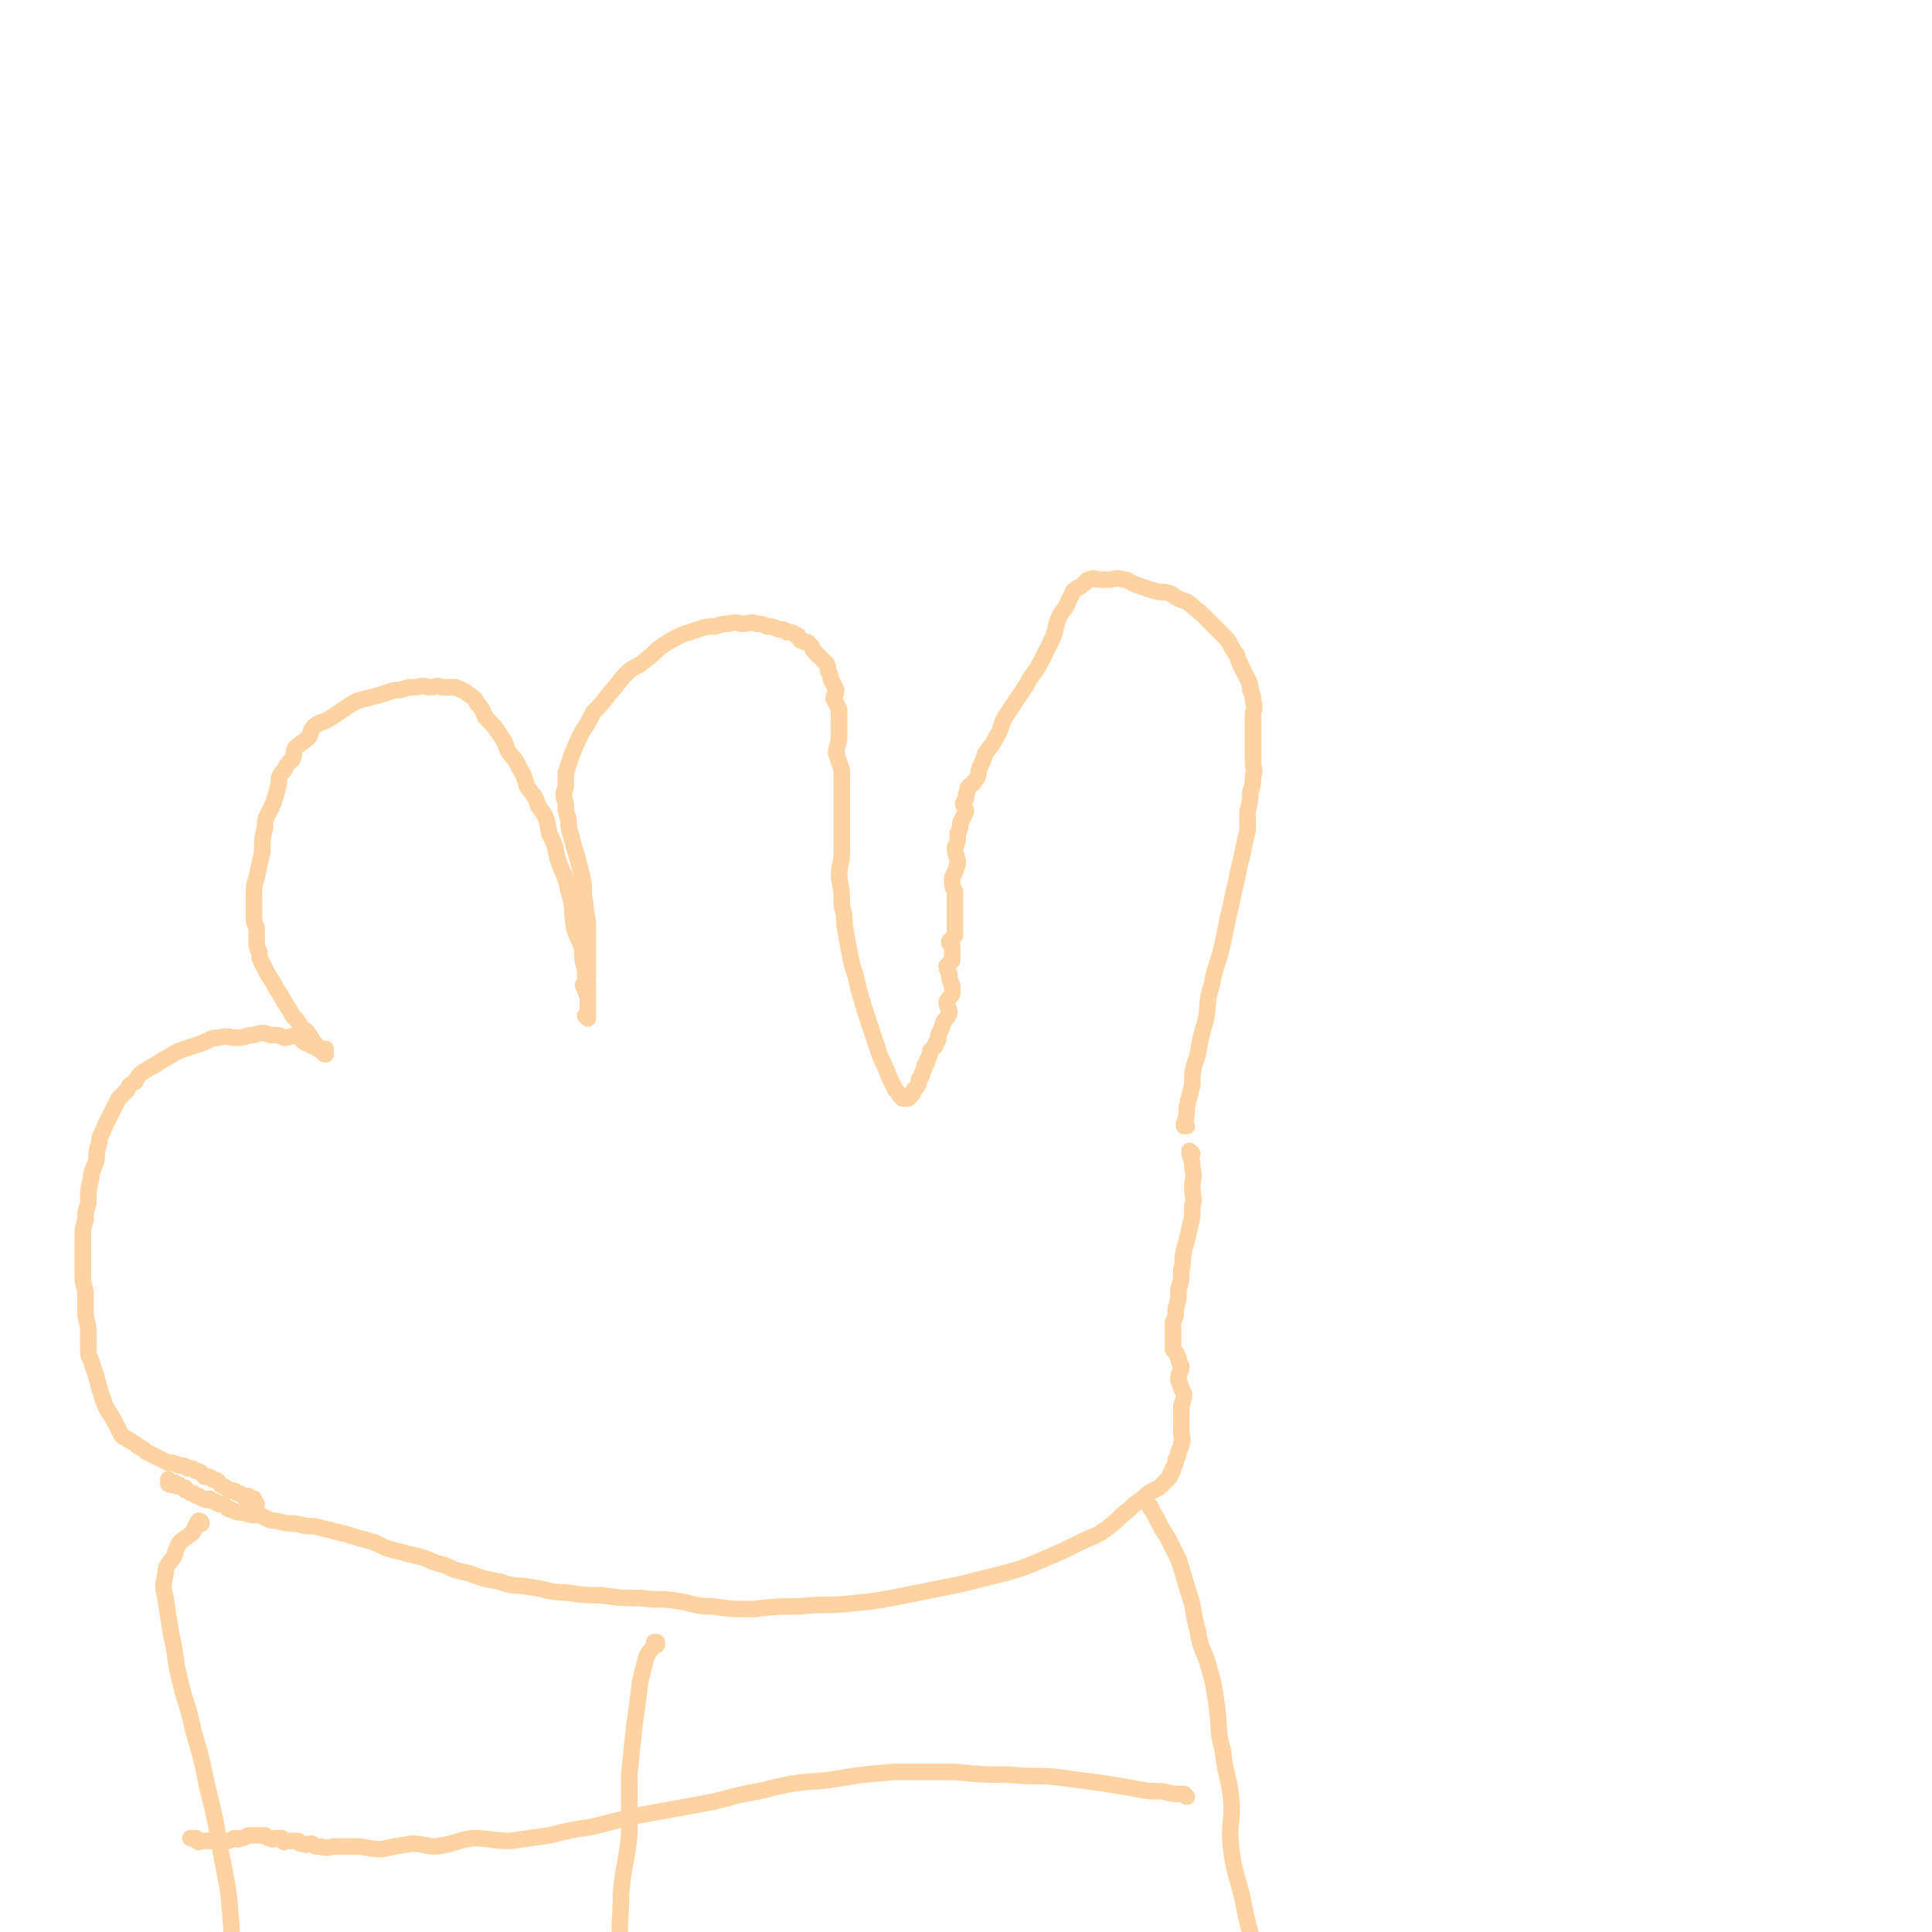<svg viewBox='0 0 700 700' version='1.1' xmlns='http://www.w3.org/2000/svg' xmlns:xlink='http://www.w3.org/1999/xlink'><g fill='none' stroke='#FED3A2' stroke-width='6' stroke-linecap='round' stroke-linejoin='round'><path d='M430,408c0,0 -1,-1 -1,-1 0,0 0,0 0,1 0,0 0,0 0,0 1,-4 1,-4 1,-7 1,-4 1,-4 2,-8 0,-5 0,-5 2,-11 1,-6 1,-6 3,-13 1,-6 0,-6 2,-12 1,-5 1,-5 3,-11 1,-4 1,-4 2,-9 1,-5 1,-5 2,-9 1,-5 1,-5 2,-9 1,-5 1,-5 2,-9 1,-5 1,-5 2,-9 0,-4 0,-4 0,-7 1,-4 1,-4 1,-7 1,-3 1,-3 1,-6 1,-2 0,-2 0,-5 0,-3 0,-3 0,-6 0,-2 0,-2 0,-5 0,-3 0,-3 0,-6 0,-2 1,-2 0,-5 0,-2 0,-2 -1,-4 0,-2 0,-2 -1,-4 -1,-2 -1,-2 -2,-4 -1,-2 -1,-2 -2,-5 -1,-1 -1,-1 -2,-3 -1,-2 -1,-2 -3,-4 -2,-2 -2,-2 -4,-4 -2,-2 -2,-2 -4,-4 -3,-2 -2,-2 -5,-4 -3,-1 -3,-1 -6,-3 -3,-1 -3,0 -6,-1 -3,-1 -3,-1 -6,-2 -3,-1 -3,-2 -5,-2 -3,-1 -3,0 -5,0 -2,0 -2,0 -4,0 -1,0 -2,-1 -3,0 -2,0 -1,1 -3,2 -1,1 -2,1 -3,2 -1,2 -1,2 -2,4 -1,3 -2,3 -3,5 -2,4 -1,5 -3,9 -2,4 -2,4 -4,8 -2,4 -3,4 -5,8 -2,3 -2,3 -4,6 -2,3 -2,3 -4,6 -2,4 -1,4 -3,7 -2,4 -2,3 -4,6 -1,3 -1,3 -2,5 -1,3 0,3 -2,5 0,1 -1,1 -2,2 -1,1 0,1 -1,3 0,2 0,1 -1,3 0,1 1,2 1,3 -1,2 -1,2 -2,4 0,2 0,2 -1,4 0,3 0,3 -1,5 0,3 1,3 1,6 -1,3 -1,3 -2,5 0,3 0,3 1,5 0,2 0,2 0,4 0,2 0,2 0,3 0,1 0,1 0,3 0,1 0,1 0,2 0,1 0,1 0,2 0,1 0,1 0,2 -1,1 -1,1 -2,2 0,1 0,1 1,2 0,1 0,1 0,2 0,1 0,1 0,3 -1,1 -1,1 -2,2 0,1 0,1 1,3 0,2 0,2 1,4 0,2 0,2 0,3 -1,2 -1,1 -2,3 0,2 1,2 1,4 -1,2 -1,2 -2,3 -1,3 -1,3 -2,5 0,2 0,2 -1,3 0,2 -1,1 -2,3 0,1 0,1 -1,3 0,1 0,1 -1,2 0,1 0,1 -1,3 0,1 0,1 -1,2 0,1 0,2 -1,3 0,0 0,0 -1,1 0,1 0,1 -1,2 0,0 0,0 -1,1 0,0 0,0 -1,0 0,0 0,0 -1,0 0,-1 0,-1 -1,-1 -1,-2 -1,-1 -2,-3 -1,-2 -1,-2 -2,-4 -1,-3 -1,-3 -3,-7 -2,-6 -2,-6 -4,-12 -2,-6 -2,-6 -4,-13 -1,-6 -2,-6 -3,-12 -1,-5 -1,-5 -2,-11 0,-3 0,-3 -1,-7 0,-5 0,-5 -1,-10 0,-5 1,-5 1,-9 0,-5 0,-5 0,-9 0,-4 0,-4 0,-8 0,-4 0,-4 0,-7 0,-3 0,-3 0,-6 -1,-3 -1,-3 -2,-6 0,-3 1,-3 1,-6 0,-2 0,-2 0,-5 0,-2 0,-2 0,-5 -1,-2 -1,-2 -2,-4 0,-1 1,-1 1,-3 -1,-2 -1,-2 -2,-4 0,-1 0,-1 -1,-3 0,-2 0,-2 -2,-4 -1,-1 -1,-1 -3,-3 -1,-1 0,-1 -2,-3 -1,-1 -1,0 -3,-1 -1,-1 0,-2 -2,-2 -1,-1 -1,-1 -3,-1 -1,-1 -1,-1 -3,-1 -2,-1 -2,-1 -4,-1 -2,-1 -2,-1 -4,-1 -2,-1 -2,0 -5,0 -2,0 -2,-1 -5,0 -2,0 -2,0 -5,1 -3,0 -3,0 -6,1 -3,1 -3,1 -6,2 -4,2 -4,2 -7,4 -3,2 -3,3 -6,5 -3,3 -4,2 -7,5 -3,3 -3,4 -6,7 -3,4 -3,4 -6,7 -2,4 -2,4 -4,7 -2,4 -2,4 -4,9 -1,3 -1,3 -2,6 0,3 0,3 0,5 -1,3 -1,3 0,6 0,3 0,3 1,6 0,3 0,3 1,6 1,4 1,4 2,7 1,4 1,4 2,8 1,4 0,5 1,9 0,4 1,4 1,9 0,3 0,3 0,6 0,3 0,3 0,5 0,2 0,2 0,4 0,2 0,2 0,3 -1,1 -1,1 -1,2 -1,1 -1,1 0,2 0,1 0,1 1,3 0,1 0,1 0,2 0,0 0,0 0,1 0,1 0,1 0,2 0,0 0,0 0,1 0,0 0,0 0,1 0,0 0,0 0,1 0,0 0,0 0,0 0,0 0,0 0,0 0,0 -1,-1 -1,-1 0,0 1,1 1,1 0,-1 0,-1 0,-1 0,-1 0,-1 0,-2 0,-1 0,-1 0,-3 0,-1 0,-1 0,-3 0,-2 0,-2 0,-4 -1,-2 -1,-2 -1,-5 -1,-3 -1,-4 -1,-7 -1,-4 -2,-4 -3,-8 -1,-6 0,-7 -2,-13 -1,-6 -2,-6 -4,-12 -1,-5 -1,-5 -3,-9 -1,-6 -1,-6 -4,-10 -1,-4 -2,-4 -4,-7 -1,-3 -1,-4 -3,-7 -1,-3 -2,-3 -4,-6 -1,-3 -1,-3 -3,-6 -2,-3 -2,-3 -5,-6 -1,-2 -1,-3 -3,-5 -1,-2 -1,-2 -4,-4 -1,-1 -2,-1 -4,-2 -2,0 -2,0 -5,0 -2,-1 -2,0 -4,0 -2,0 -2,-1 -5,0 -3,0 -3,0 -6,1 -2,0 -2,0 -5,1 -3,1 -3,1 -7,2 -4,1 -4,1 -7,3 -3,2 -3,2 -6,4 -3,2 -3,1 -6,3 -2,2 -1,2 -2,4 -2,2 -3,2 -5,4 -1,2 0,2 -1,4 -2,2 -2,2 -3,4 -2,2 -2,3 -2,5 -1,4 -1,4 -2,7 -2,5 -3,4 -3,9 -1,4 -1,4 -1,9 -1,4 -1,4 -2,9 -1,3 -1,3 -1,6 0,3 0,3 0,5 0,2 0,2 0,4 0,2 1,2 1,4 0,2 0,2 0,4 0,2 0,2 1,4 0,2 0,2 1,4 1,2 1,2 2,4 2,3 2,3 3,5 2,3 2,3 3,5 2,3 2,3 3,5 2,2 2,2 3,4 2,2 2,1 3,3 1,1 1,2 2,3 1,1 1,1 2,2 1,0 0,1 1,1 0,0 1,-1 1,0 0,0 0,0 0,1 0,0 0,0 0,0 0,0 0,0 0,0 0,0 -1,0 -1,-1 0,0 1,0 1,-1 0,0 -1,1 -1,1 -1,-1 -1,-1 -1,-1 -1,-1 -1,0 -1,0 -1,-1 -1,-1 -2,-1 -1,-1 -1,-1 -2,-1 -2,-1 -2,-2 -3,-3 -2,0 -3,1 -5,1 -2,-1 -2,-1 -5,-1 -3,-1 -3,-1 -6,0 -3,0 -3,1 -6,1 -3,0 -3,-1 -7,0 -3,0 -3,1 -6,2 -3,1 -3,1 -6,2 -3,1 -3,1 -6,3 -2,1 -2,1 -5,3 -2,1 -2,1 -5,3 -1,1 -1,1 -2,3 -2,1 -2,1 -3,3 -1,1 -1,1 -2,2 -1,1 -1,1 -2,3 -1,2 -1,2 -2,4 -1,2 -1,2 -2,4 -1,3 -2,3 -2,6 -1,3 -1,3 -1,6 -1,4 -2,4 -2,7 -1,4 -1,4 -1,9 -1,3 -1,3 -1,6 -1,3 -1,3 -1,6 0,3 0,3 0,5 0,2 0,2 0,4 0,3 0,3 0,6 0,3 1,3 1,6 0,3 0,3 0,6 0,4 1,4 1,7 0,3 0,3 0,6 0,3 0,3 1,5 1,3 1,3 2,6 1,4 1,4 2,7 1,3 1,3 2,5 2,3 2,3 3,5 1,2 1,2 2,4 1,1 2,1 3,2 2,1 2,1 3,2 2,1 2,1 3,2 2,1 2,1 4,2 2,1 2,1 4,2 2,0 2,0 4,1 2,0 2,0 3,1 2,0 2,0 3,1 2,0 2,1 3,2 2,0 2,0 3,1 2,0 2,1 3,2 2,1 2,1 3,2 2,0 2,0 3,1 1,0 1,0 2,1 1,0 0,0 1,1 0,0 1,-1 1,-1 1,1 0,1 1,2 0,0 1,-1 1,-1 0,1 0,1 0,2 0,0 0,0 0,0 0,1 1,0 1,0 0,0 0,0 0,0 0,0 0,0 0,0 0,1 0,0 -1,0 0,0 1,0 1,0 0,0 0,0 0,0 0,1 0,0 -1,0 0,0 1,0 1,0 0,0 0,0 0,0 0,1 0,0 -1,0 0,0 1,0 1,0 0,0 0,0 0,0 0,1 0,0 -1,0 '/><path d='M432,418c0,0 -1,-1 -1,-1 0,0 0,0 0,1 0,0 0,0 0,0 1,0 0,-1 0,-1 0,0 0,0 0,1 0,0 0,0 0,0 1,0 0,-1 0,-1 0,2 1,3 1,6 1,4 0,4 0,7 0,4 1,4 0,7 0,4 0,4 -1,8 -1,5 -1,4 -2,8 -1,4 0,4 -1,7 0,4 0,4 -1,7 0,4 0,4 -1,7 0,3 0,3 -1,5 0,2 0,2 0,4 0,2 0,2 0,4 0,1 0,1 0,2 1,1 1,1 2,3 0,1 0,1 1,3 0,2 -1,2 -1,5 1,3 1,3 2,5 0,3 -1,3 -1,5 0,2 0,2 0,4 0,3 0,3 0,5 0,2 1,2 0,4 0,1 0,1 -1,3 0,1 0,1 -1,3 0,1 0,1 -1,3 0,1 0,1 -1,2 0,1 0,1 -1,2 -1,1 -1,1 -2,2 -1,1 -1,1 -3,2 -2,1 -2,1 -4,3 -3,2 -3,2 -5,4 -4,3 -3,3 -7,6 -5,4 -5,3 -11,6 -6,3 -6,3 -13,6 -7,3 -7,3 -14,5 -8,2 -8,2 -16,4 -10,2 -10,2 -20,4 -10,2 -10,2 -20,3 -9,1 -9,0 -18,1 -8,0 -8,0 -17,1 -8,0 -8,0 -15,-1 -7,0 -6,-1 -13,-2 -6,-1 -6,0 -13,-1 -7,0 -7,0 -14,-1 -6,0 -6,0 -13,-1 -6,0 -6,-1 -13,-2 -6,-1 -6,0 -11,-2 -6,-1 -6,-1 -11,-3 -5,-1 -5,-1 -9,-3 -5,-1 -5,-2 -9,-3 -4,-1 -4,-1 -8,-2 -4,-1 -4,-1 -8,-3 -3,-1 -3,-1 -7,-2 -3,-1 -3,-1 -7,-2 -4,-1 -4,-1 -8,-2 -3,0 -3,0 -7,-1 -3,0 -3,0 -7,-1 -3,0 -3,-1 -6,-2 -3,0 -3,0 -6,-1 -2,0 -2,0 -4,-1 -2,0 -1,-1 -4,-2 -1,0 -1,0 -2,-1 -1,0 -1,0 -2,-1 -1,0 -1,1 -2,0 -1,0 -1,0 -2,-1 -1,0 -1,0 -2,-1 -1,0 -1,0 -2,-1 -1,0 -1,0 -1,-1 -1,0 -1,0 -2,-1 -1,0 -1,1 -1,0 -1,0 -1,0 -1,-1 -1,0 -1,0 -1,0 -1,1 -1,1 -1,0 0,0 0,-1 0,-1 0,0 0,1 1,2 '/><path d='M417,546c0,0 -1,-1 -1,-1 0,0 0,0 0,0 0,0 0,0 0,0 1,1 0,0 0,0 1,2 2,3 3,5 2,4 2,4 4,7 2,4 2,4 4,8 2,6 2,7 4,13 2,6 1,6 3,13 1,7 2,6 4,13 2,7 2,8 3,15 1,8 0,8 2,15 1,9 2,9 3,17 1,9 -1,9 0,18 1,9 2,10 4,18 2,10 2,10 5,20 3,9 3,9 6,17 4,11 3,11 7,21 4,9 5,9 9,19 5,9 6,9 11,19 5,10 5,10 11,21 5,9 5,9 11,19 '/><path d='M73,552c0,0 0,-1 -1,-1 -1,1 -1,2 -2,4 -2,2 -3,2 -5,4 -1,2 -1,2 -2,5 -2,3 -3,3 -3,6 -1,5 -1,5 0,9 1,7 1,7 2,13 2,8 1,8 3,16 2,9 3,9 5,19 3,10 3,10 5,20 3,12 3,12 5,24 3,15 3,15 4,30 2,16 2,16 3,33 1,18 1,18 2,37 1,17 2,17 3,35 2,17 2,17 3,34 '/><path d='M238,596c0,0 -1,-1 -1,-1 0,0 0,0 1,0 0,0 0,0 0,0 -2,3 -3,3 -4,6 -1,4 -1,4 -2,8 -1,8 -1,8 -2,15 -1,9 -1,9 -2,19 0,11 0,11 0,22 -1,10 -2,10 -3,21 0,10 -1,10 0,21 0,9 0,9 1,19 0,9 0,9 1,19 0,8 0,8 1,16 0,7 1,7 2,14 1,8 1,8 2,15 '/><path d='M430,651c0,0 -1,-1 -1,-1 0,0 0,0 0,0 0,0 0,0 0,0 -4,0 -4,0 -8,-1 -5,0 -5,0 -10,-1 -6,-1 -6,-1 -12,-2 -8,-1 -8,-1 -15,-2 -9,-1 -9,0 -18,-1 -10,0 -10,0 -20,-1 -11,0 -11,0 -22,0 -12,1 -12,1 -24,3 -13,1 -13,1 -25,4 -12,2 -11,3 -23,5 -11,2 -11,2 -22,4 -8,2 -8,2 -16,4 -7,1 -7,1 -15,3 -7,1 -7,1 -14,2 -7,0 -7,-1 -14,-1 -6,1 -6,2 -13,3 -4,0 -4,-1 -9,-1 -6,1 -6,1 -11,2 -5,0 -5,-1 -9,-1 -3,0 -3,0 -7,0 -3,0 -3,1 -6,0 -2,0 -2,0 -3,-1 -2,0 -2,1 -3,0 -2,0 -1,0 -2,-1 -1,0 -1,0 -2,0 -1,0 -1,0 -2,0 -1,0 -1,1 -1,0 -1,0 -1,0 -1,-1 -1,0 -1,0 -2,0 -1,0 -1,1 -2,0 -1,0 -1,0 -2,-1 -1,0 -1,0 -2,0 -1,0 -1,0 -2,0 -1,0 -1,0 -2,0 -2,1 -2,1 -3,1 -1,1 -1,0 -2,0 -2,1 -2,1 -3,1 -1,1 -1,0 -2,0 -1,0 -1,0 -2,0 -1,0 -1,0 -2,0 -1,0 -1,0 -1,0 -1,0 -1,0 -2,0 -1,0 -1,1 -1,0 -1,0 -1,0 -1,-1 -1,0 -1,0 -1,0 -1,0 -1,0 -1,0 0,0 0,0 1,0 '/></g>
</svg>